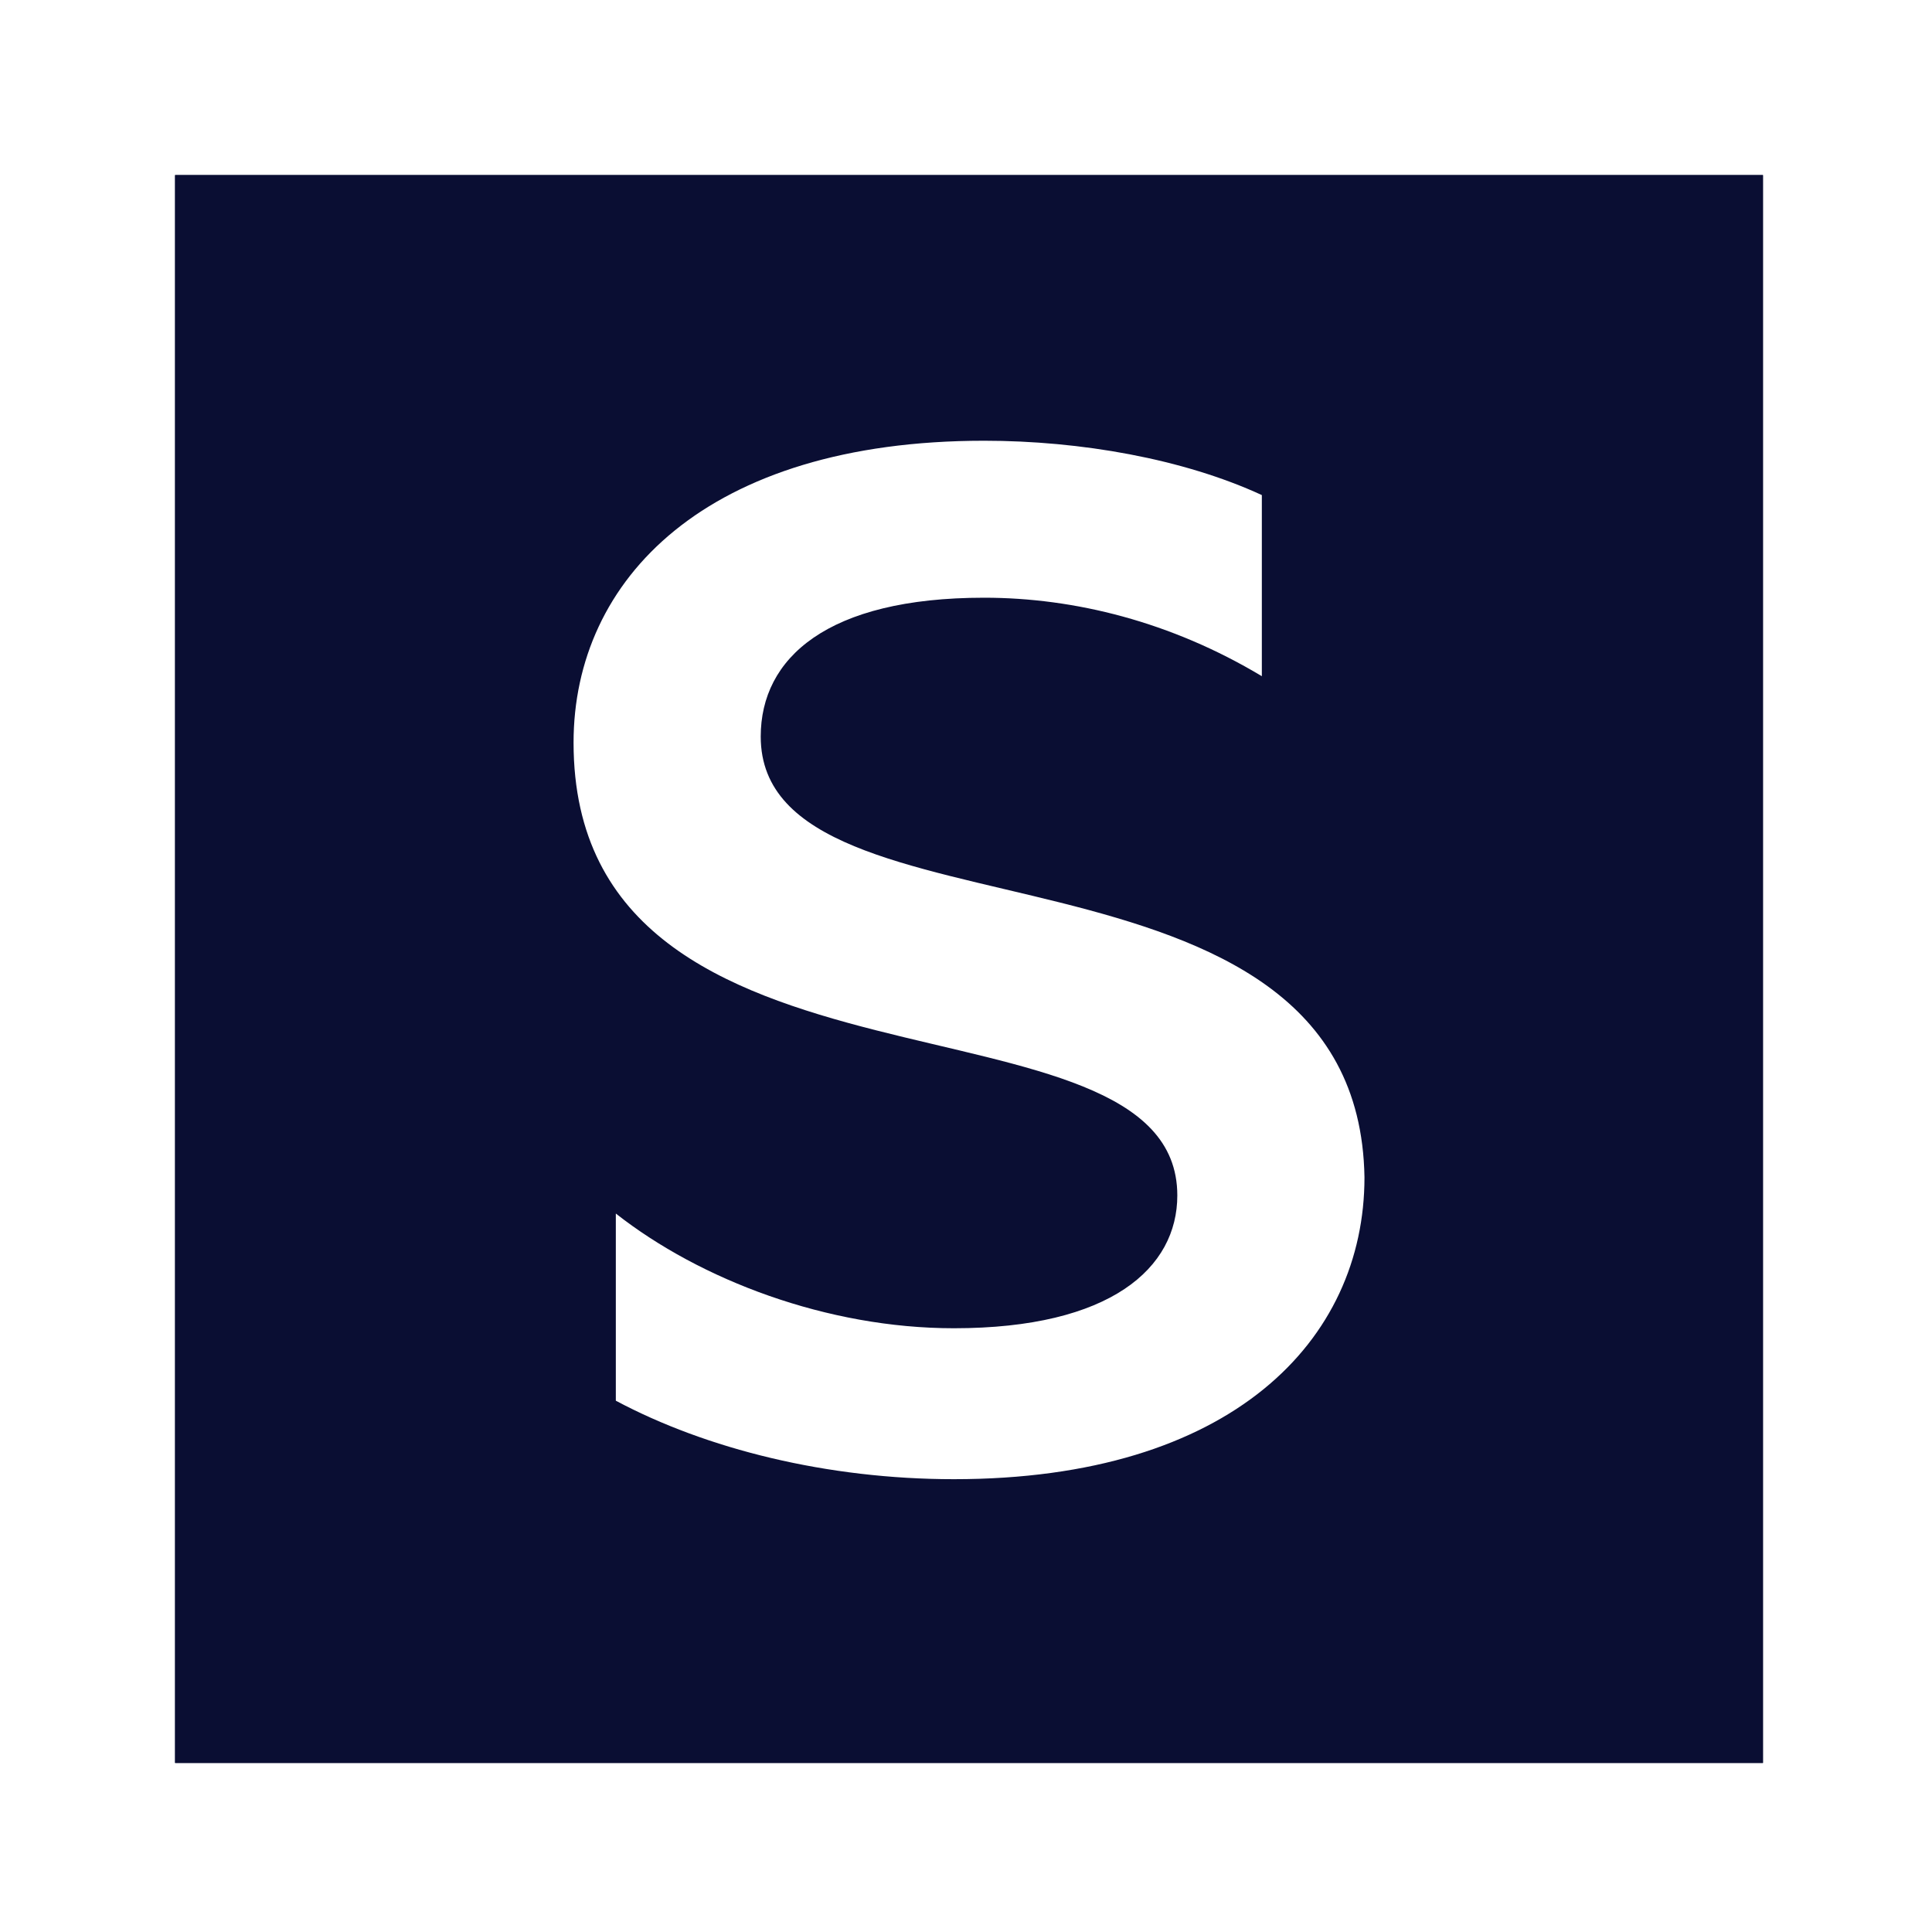 <?xml version="1.0" encoding="UTF-8"?> <svg xmlns="http://www.w3.org/2000/svg" xmlns:xlink="http://www.w3.org/1999/xlink" version="1.1" id="Layer_1" x="0px" y="0px" viewBox="0 0 32 32" style="enable-background:new 0 0 32 32;" xml:space="preserve"> <style type="text/css"> .st0{fill:#FFFFFF;} .st1{fill:#0A0E33;} </style> <g> <g> <rect class="st0" width="32" height="32"></rect> </g> <g> <g> <rect x="2.9" y="2.9" class="st1" width="26.3" height="26.3"></rect> </g> <g> <rect x="2.9" y="2.9" class="st1" width="26.3" height="26.3"></rect> </g> </g> <path class="st0" d="M12.6,12.2c0-1.3,1.1-2.3,3.7-2.3c1.5,0,3.1,0.4,4.6,1.3v-3c-1.3-0.6-3-0.9-4.6-0.9c-4.6,0-6.8,2.3-6.8,5 c0,6.3,10,3.9,10,7.5c0,1.2-1.1,2.2-3.7,2.2c-2.1,0-4.2-0.8-5.6-1.9l0,0v3.1c1.5,0.8,3.5,1.3,5.6,1.3c4.6,0,6.8-2.3,6.8-5 C22.5,13.5,12.6,15.8,12.6,12.2z"></path> </g> </svg> 